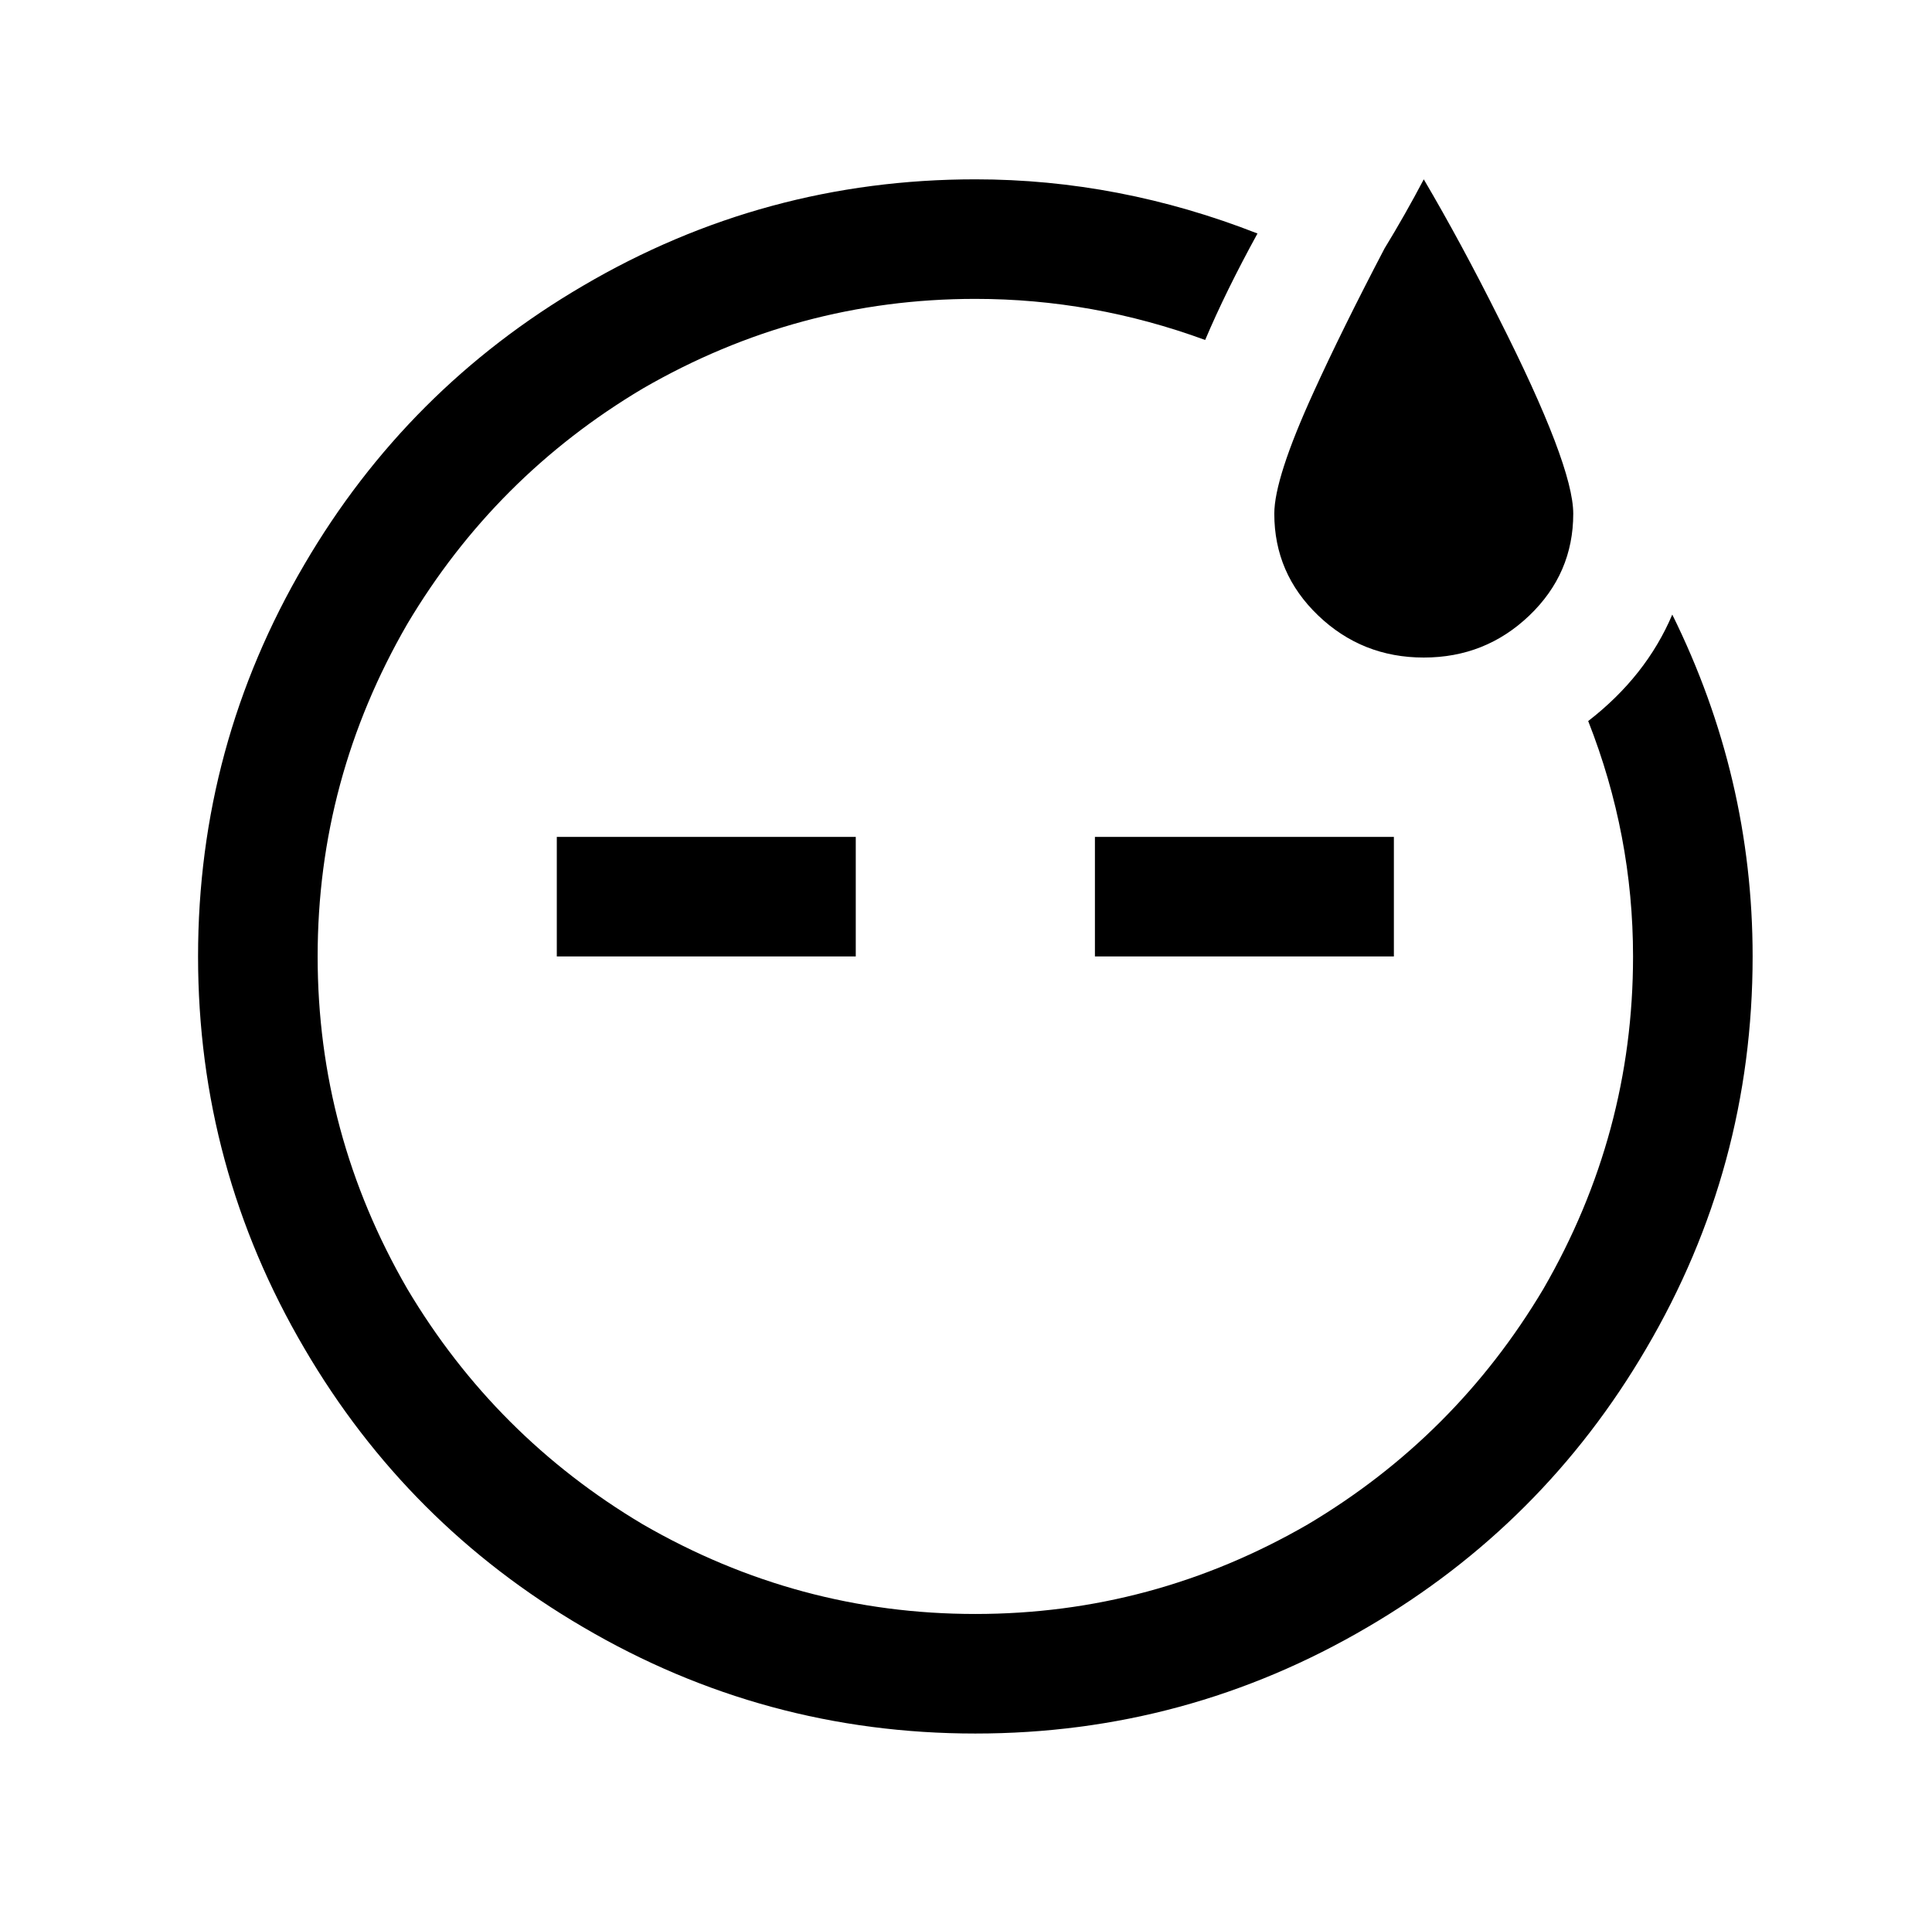 <?xml version="1.0" standalone="no"?>
<!DOCTYPE svg PUBLIC "-//W3C//DTD SVG 1.1//EN" "http://www.w3.org/Graphics/SVG/1.1/DTD/svg11.dtd" >
<svg xmlns="http://www.w3.org/2000/svg" xmlns:xlink="http://www.w3.org/1999/xlink" version="1.1" viewBox="-10 0 1034 1024">
   <path fill="currentColor"
d="M512 96q-113 0 -210 57q-94 55 -149 149q-57 97 -57 210t57 210q55 94 149 149q97 57 210 57t210 -57q94 -55 149 -149q57 -97 57 -210q0 -96 -43 -183q-14 33 -45 57q24 61 24 126q0 95 -48 178q-47 79 -126 126q-83 48 -178 48t-178 -48q-79 -47 -126 -126
q-48 -83 -48 -178t48 -178q47 -79 126 -126q83 -48 178 -48q63 0 123 22q11 -26 28 -57q-74 -29 -151 -29zM752 96q-10 19 -21 37q-23 44 -38 77q-21 46 -21 65q0 32 23.5 54.5t56.5 22.5t56.5 -22.5t23.5 -54.5q0 -26 -40 -105q-20 -40 -40 -74v0zM288 448v64h160v-64h-160
zM576 448v64h160v-64h-160z" />
</svg>
